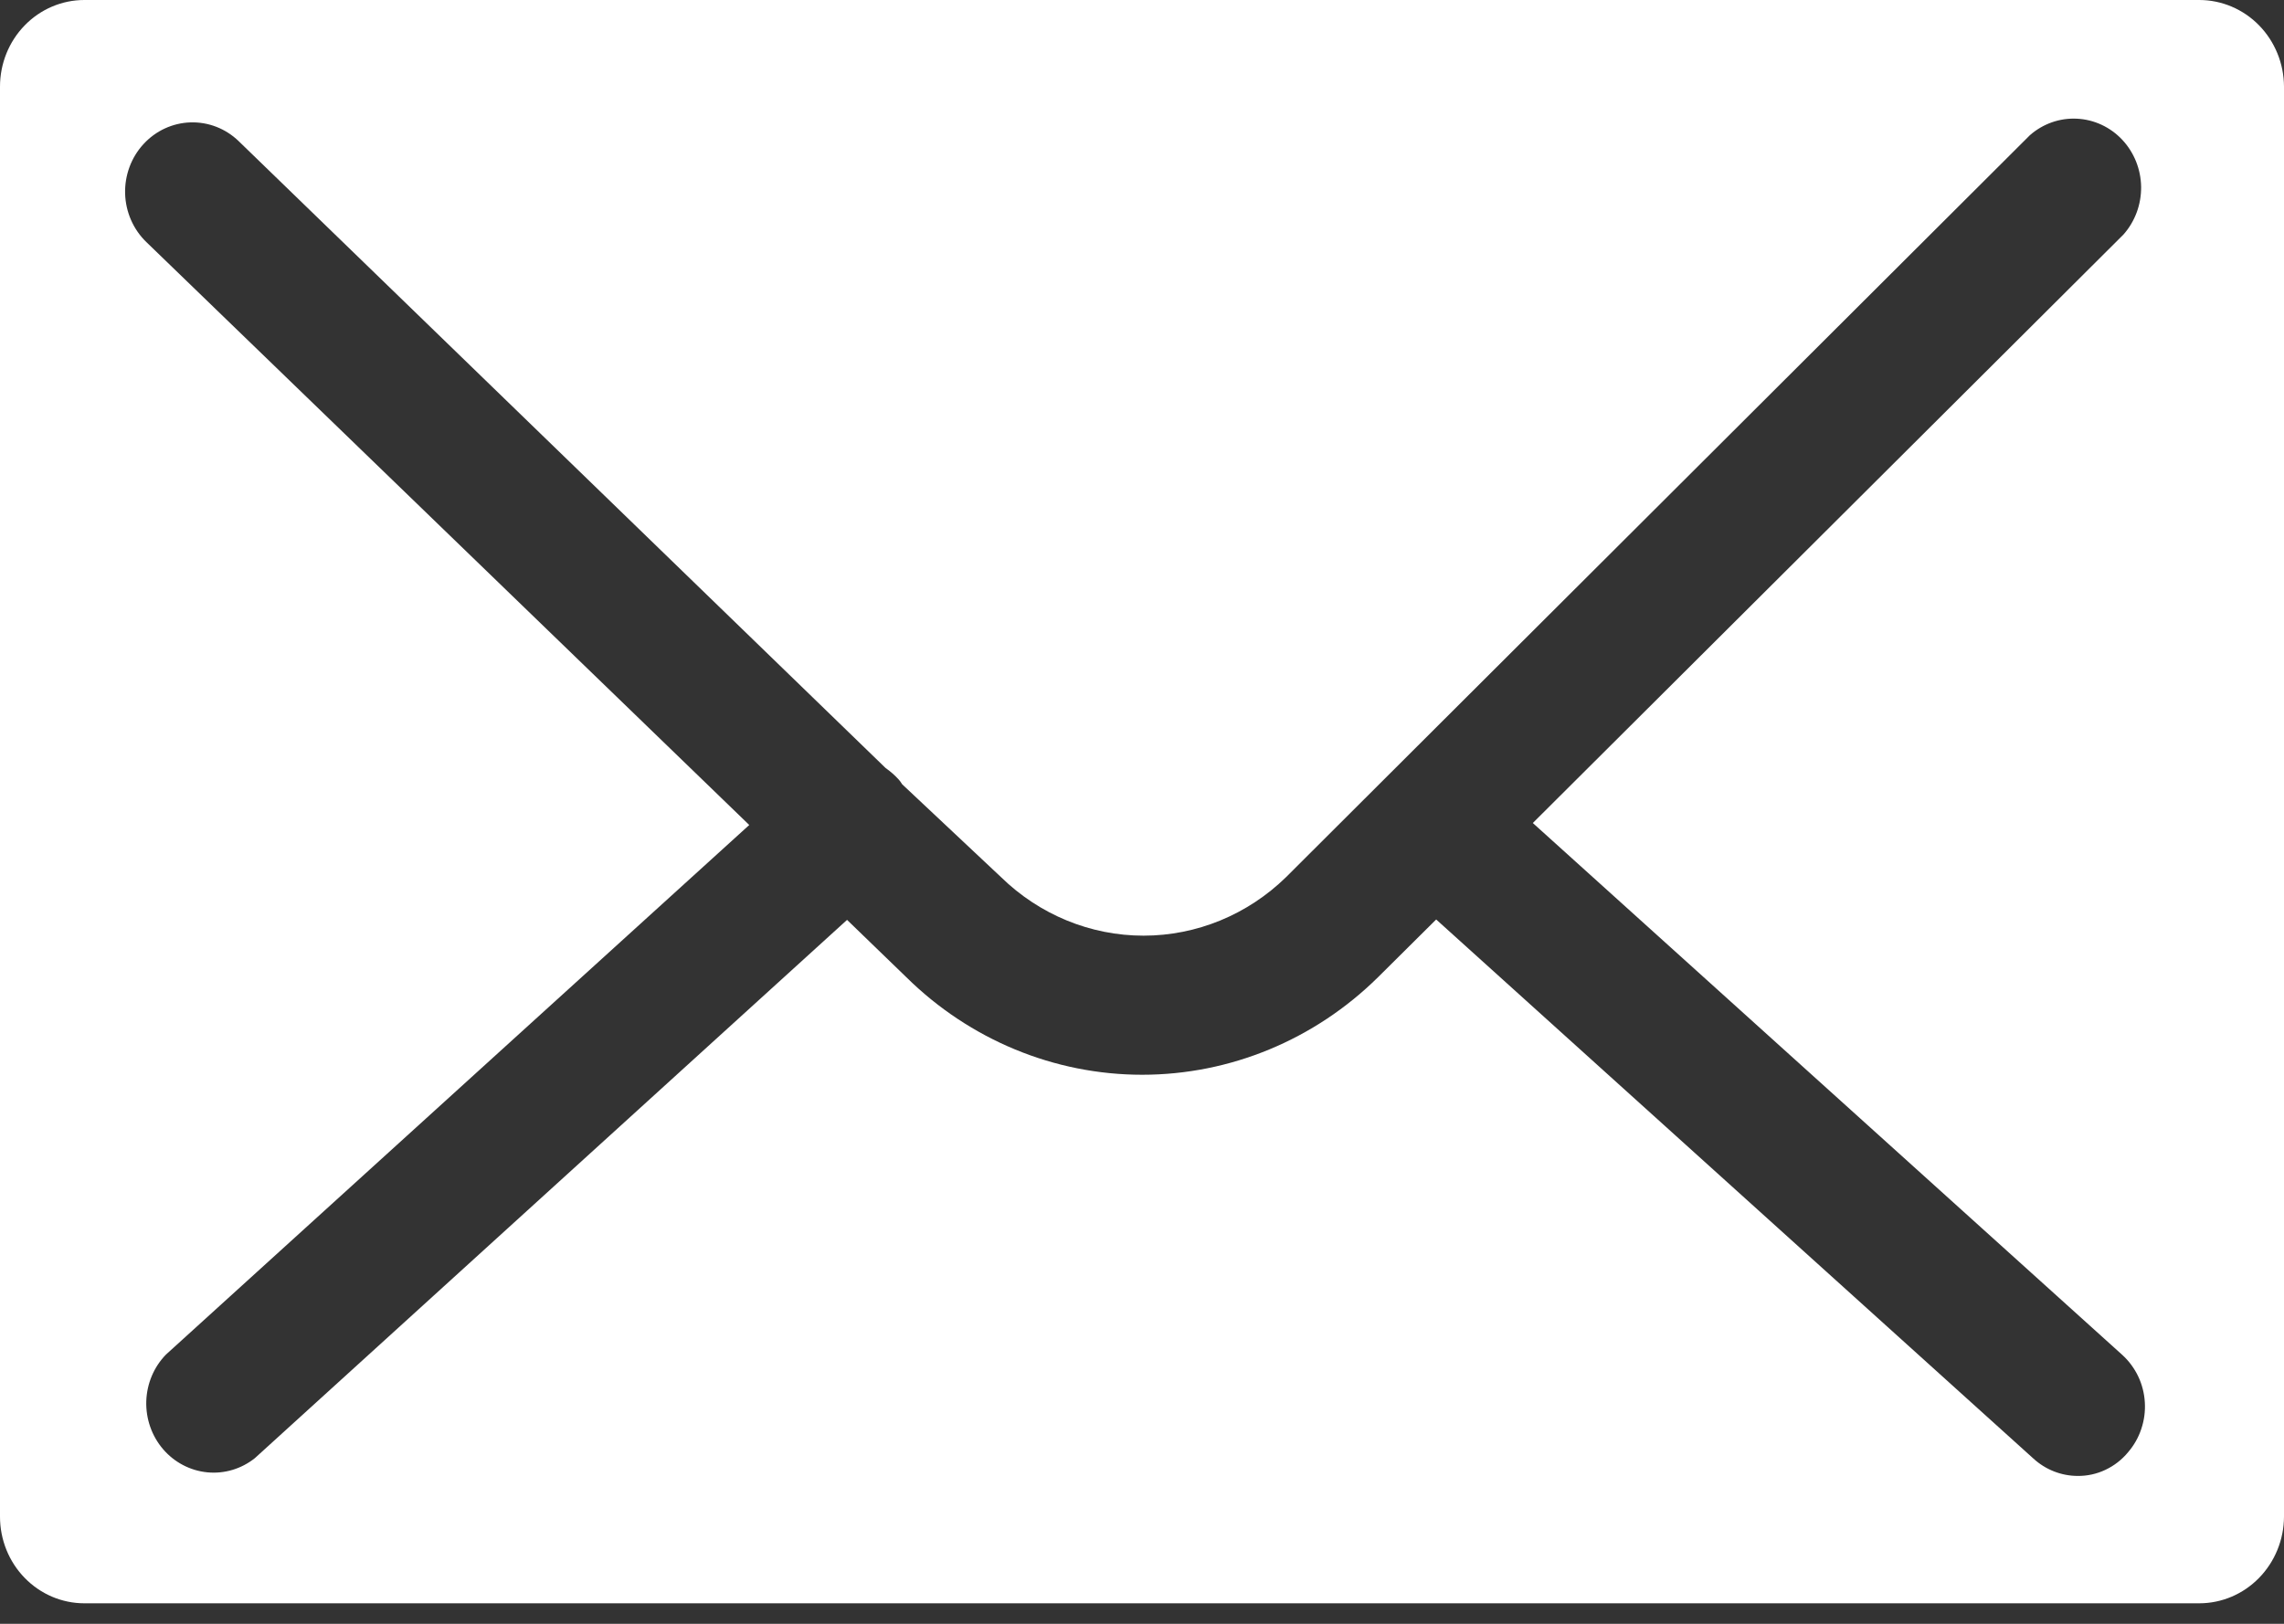 <svg width="45" height="32" viewBox="0 0 45 32" fill="none" xmlns="http://www.w3.org/2000/svg">
<rect x="0" y="0" width="45" height="32" fill="#333333" stroke="none"/>
<g clip-path="url(#clip0_16_529)">
<path d="M43.331 0H1.661C1.221 0 0.798 0.18 0.487 0.5C0.175 0.82 0 1.254 0 1.707L0 29.889C0 30.342 0.175 30.776 0.487 31.096C0.798 31.416 1.221 31.596 1.661 31.596H43.331C43.772 31.596 44.196 31.416 44.508 31.096C44.821 30.776 44.998 30.342 45 29.889V1.707C44.998 1.253 44.821 0.819 44.508 0.499C44.196 0.18 43.772 -4.6838e-06 43.331 0ZM41.814 26.701C41.944 26.819 42.05 26.963 42.127 27.123C42.203 27.283 42.248 27.457 42.258 27.636C42.269 27.814 42.245 27.992 42.188 28.161C42.132 28.33 42.043 28.485 41.928 28.619C41.806 28.767 41.653 28.885 41.481 28.966C41.31 29.047 41.123 29.088 40.934 29.086C40.612 29.085 40.302 28.963 40.062 28.743L28.296 18.12L27.15 19.258C25.901 20.491 24.236 21.18 22.504 21.18C20.771 21.18 19.107 20.491 17.857 19.258L16.689 18.128L5.022 28.735C4.755 28.948 4.42 29.048 4.084 29.015C3.748 28.982 3.436 28.819 3.213 28.559C2.99 28.299 2.872 27.961 2.882 27.615C2.893 27.268 3.031 26.939 3.27 26.694L14.762 16.258L2.883 4.77C2.626 4.522 2.476 4.179 2.465 3.817C2.455 3.456 2.584 3.104 2.826 2.841C3.067 2.577 3.401 2.423 3.753 2.412C4.105 2.401 4.447 2.534 4.703 2.782L17.448 15.135C17.545 15.203 17.634 15.281 17.713 15.369C17.735 15.396 17.756 15.425 17.774 15.455L19.724 17.287C20.481 18.026 21.486 18.439 22.53 18.439C23.575 18.439 24.58 18.026 25.337 17.287L39.993 2.665C40.25 2.439 40.581 2.322 40.919 2.339C41.257 2.355 41.576 2.503 41.811 2.752C42.046 3.002 42.18 3.334 42.185 3.682C42.189 4.029 42.065 4.365 41.837 4.622L30.2 16.219L41.814 26.701Z" fill="white"/>
</g>
<defs>
<clipPath id="clip0_16_529">
<rect width="45" height="31.596" fill="white"/>
</clipPath>
</defs>
</svg>
